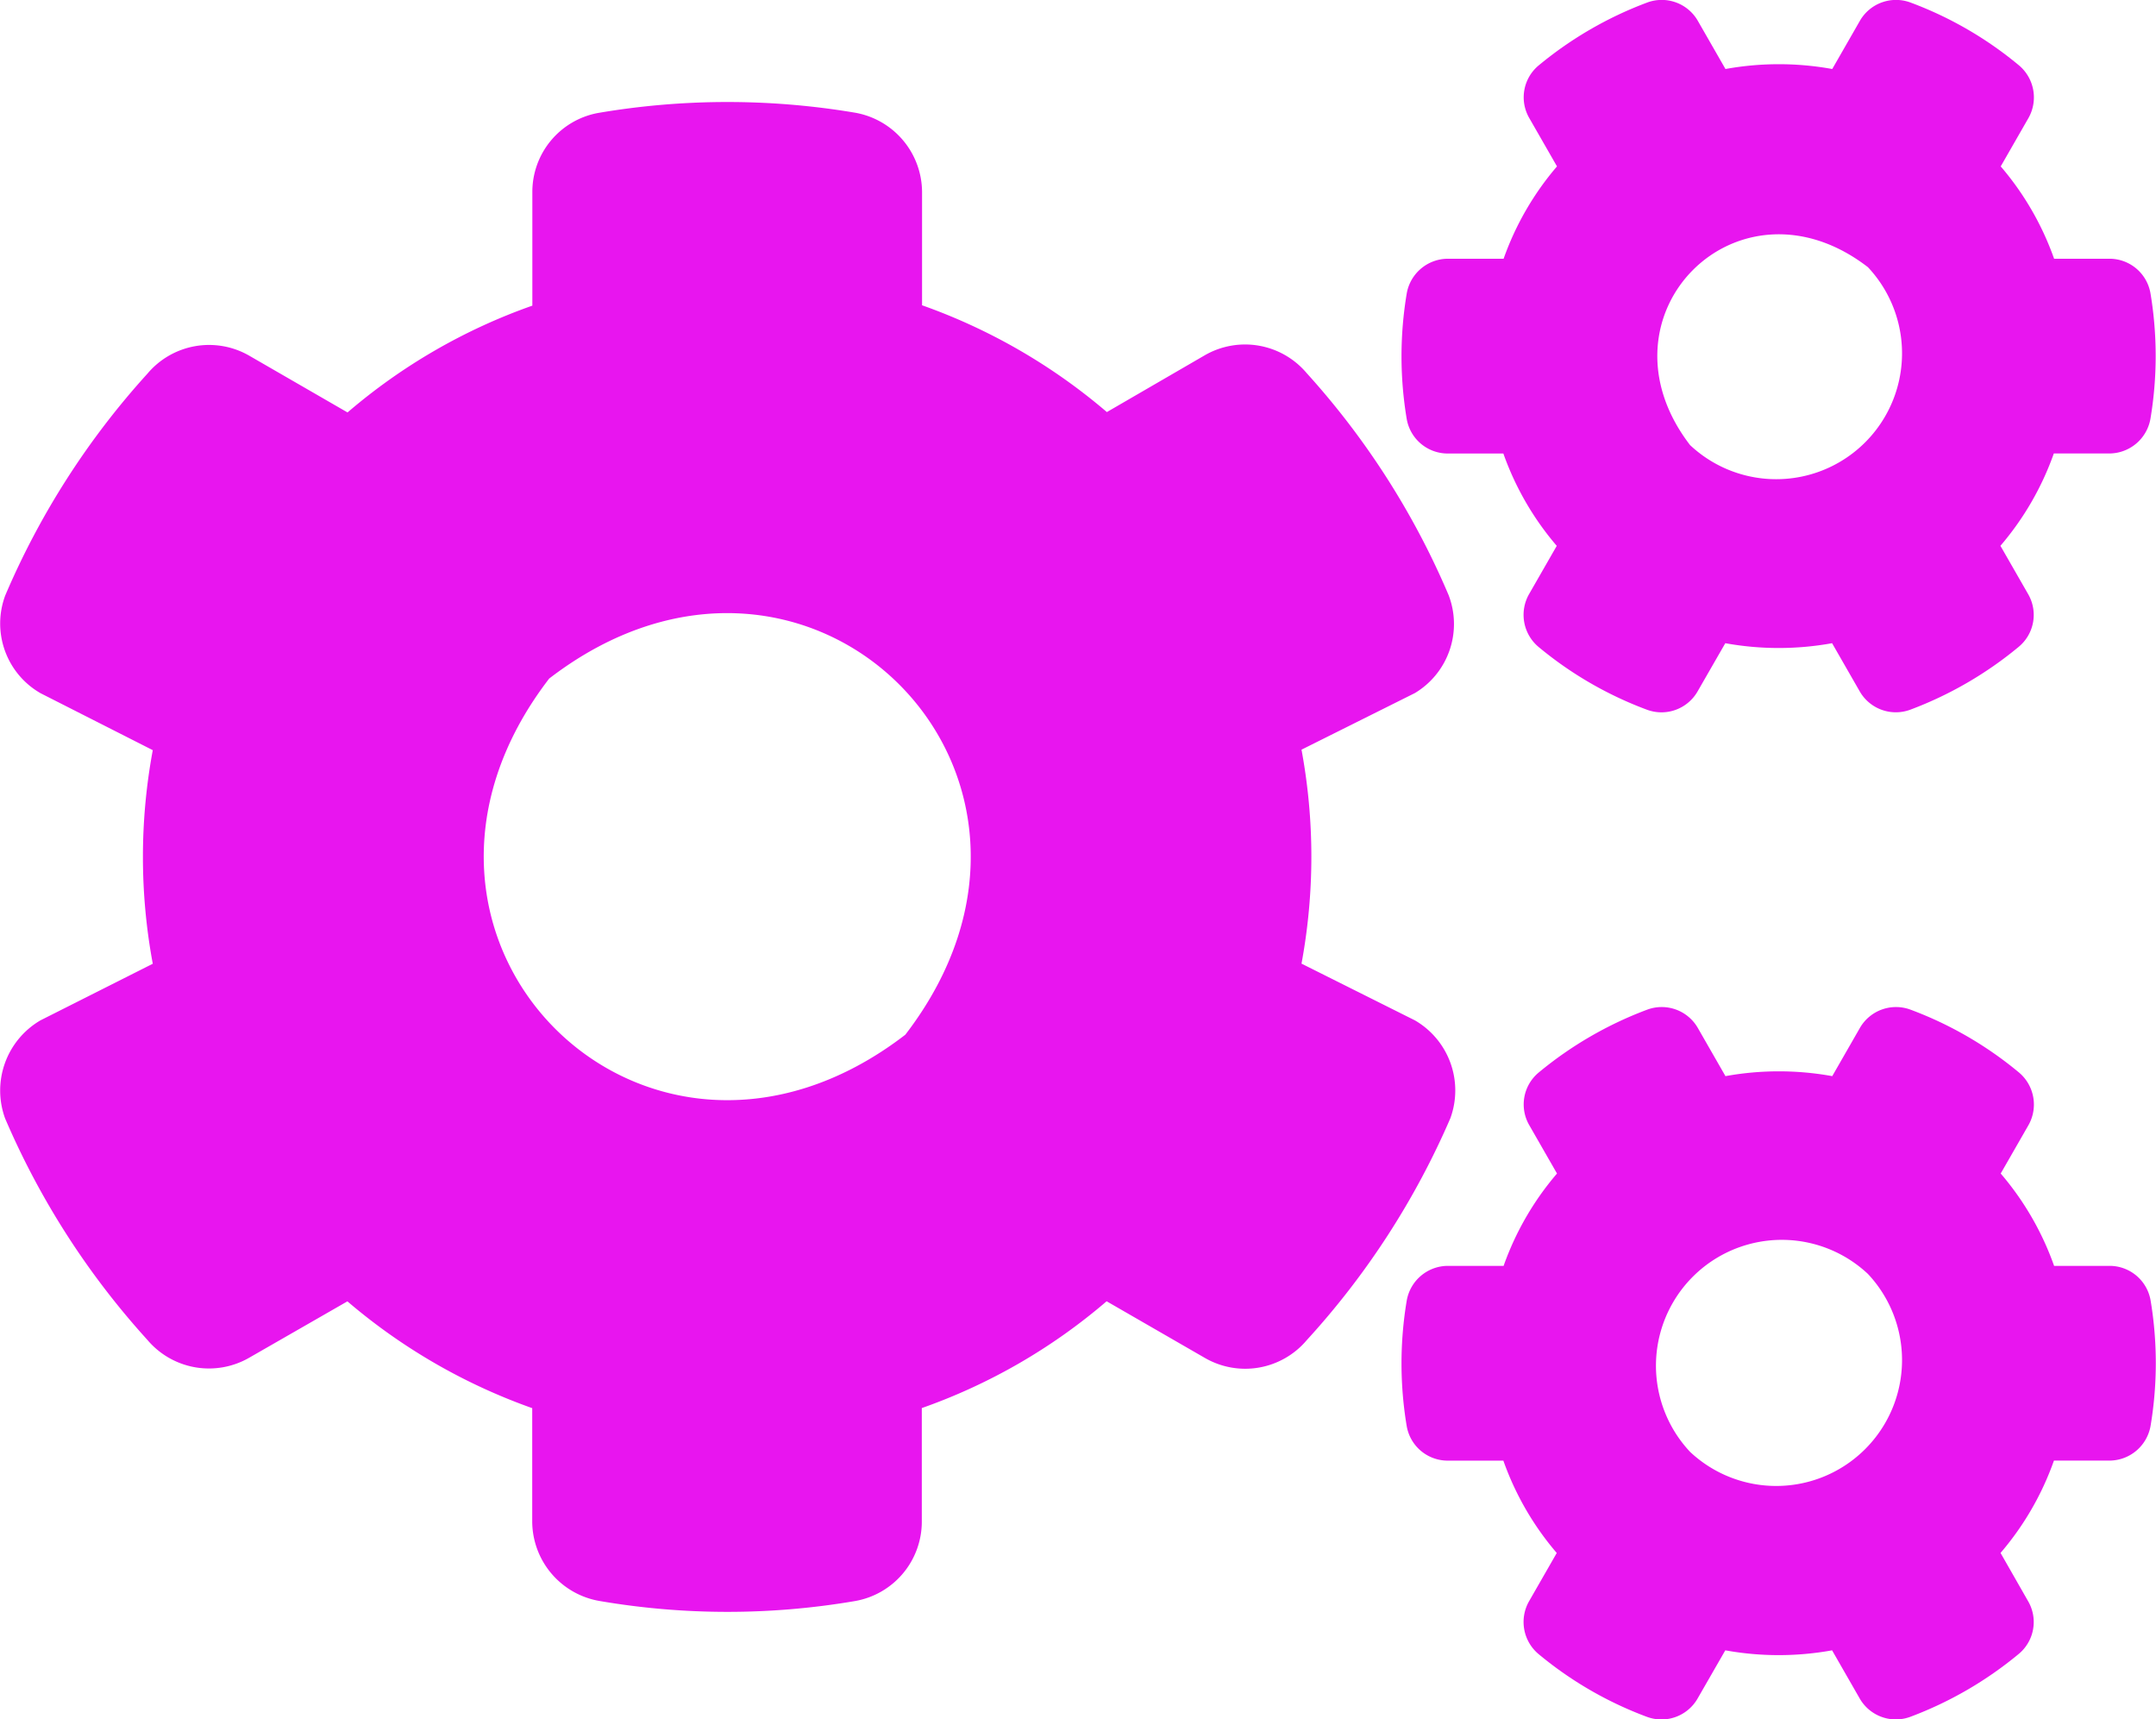 <svg xmlns="http://www.w3.org/2000/svg" width="52.496" height="41.858" viewBox="0 0 52.496 41.858"><path d="M15.758-21.082a7.288,7.288,0,0,0,2.6,0l.673,1.173a1.014,1.014,0,0,0,1.239.443A9.173,9.173,0,0,0,22.9-20.992a1.009,1.009,0,0,0,.23-1.288l-.673-1.173a7.082,7.082,0,0,0,1.3-2.248h1.354a1.02,1.02,0,0,0,1-.853,9.242,9.242,0,0,0,0-3.043,1.013,1.013,0,0,0-1-.845H23.764a7.081,7.081,0,0,0-1.3-2.248l.673-1.173a1.019,1.019,0,0,0-.23-1.288,9.062,9.062,0,0,0-2.633-1.526,1.014,1.014,0,0,0-1.239.443l-.673,1.173a7.292,7.292,0,0,0-2.6,0l-.673-1.173a1.014,1.014,0,0,0-1.239-.443,9.171,9.171,0,0,0-2.633,1.526,1.009,1.009,0,0,0-.23,1.288l.673,1.173a7.081,7.081,0,0,0-1.3,2.248H9a1.02,1.02,0,0,0-1,.853,9.243,9.243,0,0,0,0,3.043A1.013,1.013,0,0,0,9-25.7h1.354a7.082,7.082,0,0,0,1.3,2.248l-.673,1.173a1.019,1.019,0,0,0,.23,1.288,9.065,9.065,0,0,0,2.633,1.526,1.014,1.014,0,0,0,1.239-.443ZM14.9-25.905c-2.428-3.158,1.173-6.768,4.331-4.331A3.064,3.064,0,0,1,14.9-25.905ZM5.439-13.281a14.254,14.254,0,0,0,0-5.209L8.2-19.868a1.961,1.961,0,0,0,.82-2.387,19.235,19.235,0,0,0-3.453-5.4,1.963,1.963,0,0,0-2.486-.435L.7-26.709a14.245,14.245,0,0,0-4.5-2.6v-2.756A1.971,1.971,0,0,0-5.447-34a18.71,18.71,0,0,0-6.234.008,1.954,1.954,0,0,0-1.608,1.928V-29.3a14.092,14.092,0,0,0-4.5,2.6l-2.387-1.378a1.961,1.961,0,0,0-2.486.435,19.26,19.26,0,0,0-3.462,5.4,1.956,1.956,0,0,0,.861,2.379l2.732,1.386a14.213,14.213,0,0,0,0,5.2L-25.266-11.9a1.979,1.979,0,0,0-.861,2.387,19.338,19.338,0,0,0,3.462,5.389,1.963,1.963,0,0,0,2.486.435l2.387-1.37a14.246,14.246,0,0,0,4.5,2.6V.3a1.971,1.971,0,0,0,1.641,1.936,18.448,18.448,0,0,0,6.226,0A1.963,1.963,0,0,0-3.806.3V-2.461a14.09,14.09,0,0,0,4.5-2.6L3.084-3.683A1.961,1.961,0,0,0,5.57-4.118a19.366,19.366,0,0,0,3.494-5.4A1.973,1.973,0,0,0,8.2-11.9ZM-4.208-11.55c-6.316,4.856-13.527-2.354-8.671-8.671C-6.563-25.077.648-17.866-4.208-11.55ZM15.758,3.437a7.292,7.292,0,0,0,2.6,0l.673,1.173a1.014,1.014,0,0,0,1.239.443A9.171,9.171,0,0,0,22.9,3.527a1.009,1.009,0,0,0,.23-1.288L22.46,1.066a7.081,7.081,0,0,0,1.3-2.248h1.354a1.02,1.02,0,0,0,1-.853,9.243,9.243,0,0,0,0-3.043,1.013,1.013,0,0,0-1-.845H23.764a7.082,7.082,0,0,0-1.3-2.248l.673-1.173a1.019,1.019,0,0,0-.23-1.288,9.064,9.064,0,0,0-2.633-1.526,1.014,1.014,0,0,0-1.239.443l-.673,1.173a7.288,7.288,0,0,0-2.6,0l-.673-1.173a1.014,1.014,0,0,0-1.239-.443,9.173,9.173,0,0,0-2.633,1.526,1.009,1.009,0,0,0-.23,1.288l.673,1.173a7.082,7.082,0,0,0-1.3,2.248H9A1.02,1.02,0,0,0,8-5.07,9.243,9.243,0,0,0,8-2.026a1.013,1.013,0,0,0,1,.845h1.354a7.081,7.081,0,0,0,1.3,2.248l-.673,1.173a1.019,1.019,0,0,0,.23,1.288,9.063,9.063,0,0,0,2.633,1.526,1.014,1.014,0,0,0,1.239-.443ZM14.9-1.395a3.064,3.064,0,0,1,4.331-4.331A3.064,3.064,0,0,1,14.9-1.395Z" transform="translate(26.251 36.741)" fill="#e815ef"/></svg>